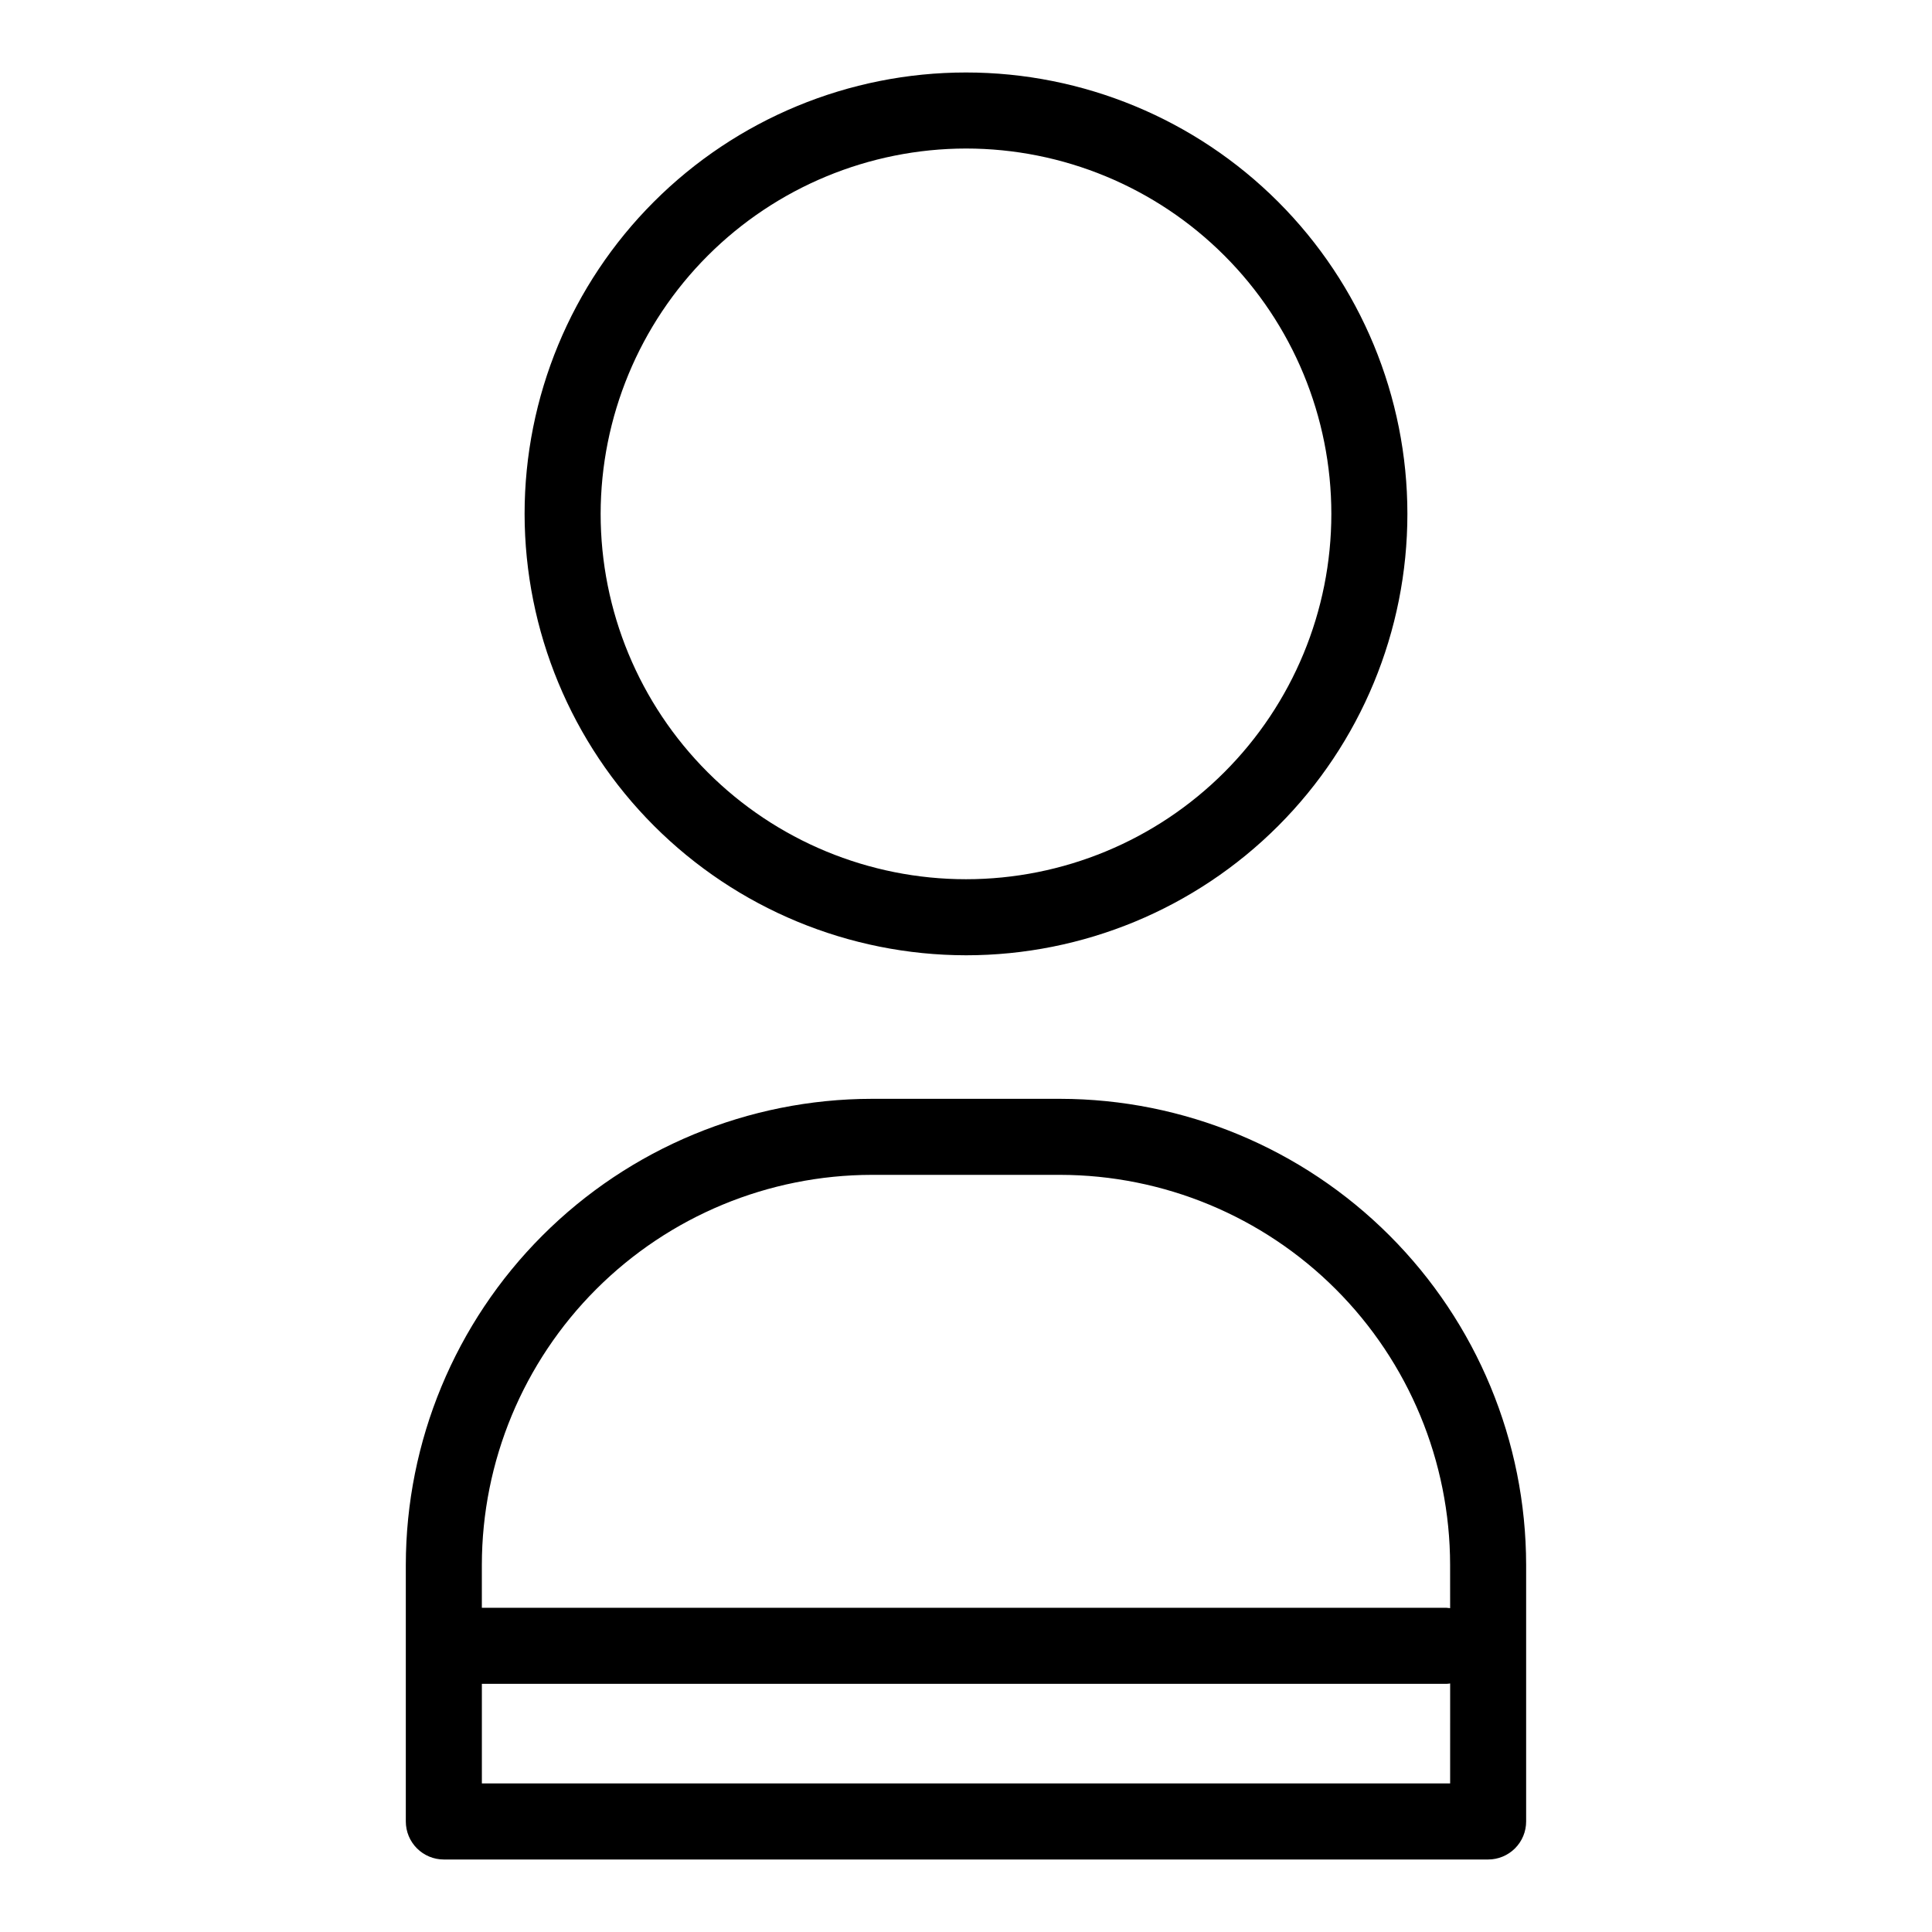 <?xml version="1.0" encoding="UTF-8"?>
<!-- Uploaded to: SVG Repo, www.svgrepo.com, Generator: SVG Repo Mixer Tools -->
<svg fill="#000000" width="800px" height="800px" version="1.1" viewBox="144 144 512 512" xmlns="http://www.w3.org/2000/svg">
 <g>
  <path d="m400 397.16c31.023 0 60.773-12.324 82.711-34.262 21.938-21.934 34.262-51.688 34.262-82.711 0-31.023-12.324-60.777-34.262-82.715s-51.688-34.262-82.711-34.262-60.777 12.324-82.715 34.262-34.262 51.691-34.262 82.715c0.035 31.012 12.371 60.746 34.301 82.676 21.93 21.93 51.66 34.262 82.676 34.297zm0-213.8c25.676 0 50.305 10.203 68.461 28.359 18.16 18.156 28.359 42.785 28.359 68.465 0 25.68-10.199 50.305-28.359 68.461-18.156 18.16-42.785 28.359-68.461 28.359-25.68 0-50.309-10.199-68.465-28.359-18.156-18.156-28.359-42.781-28.359-68.461 0.031-25.672 10.242-50.281 28.391-68.434 18.152-18.148 42.762-28.359 68.434-28.391z"/>
  <path d="m424.94 435.2h-49.879 0.004c-32.746 0.035-64.141 13.055-87.297 36.207s-36.184 54.543-36.223 87.289v68.012c0 2.676 1.062 5.238 2.949 7.125 1.891 1.891 4.453 2.953 7.125 2.953h276.75c2.672 0 5.234-1.062 7.125-2.953 1.891-1.887 2.949-4.449 2.949-7.125v-68.012c-0.039-32.742-13.062-64.133-36.219-87.285-23.152-23.152-54.547-36.172-87.289-36.211zm-153.24 181.43v-26.395h255.67c0.316 0 0.621-0.066 0.934-0.098l-0.004 26.492zm256.6-46.457c-0.312 0-0.613-0.09-0.934-0.09h-255.67v-11.391c0.031-27.402 10.934-53.668 30.309-73.043 19.379-19.375 45.648-30.27 73.047-30.301h49.879c27.402 0.027 53.672 10.922 73.051 30.297s30.281 45.645 30.312 73.047z"/>
 </g>
</svg>